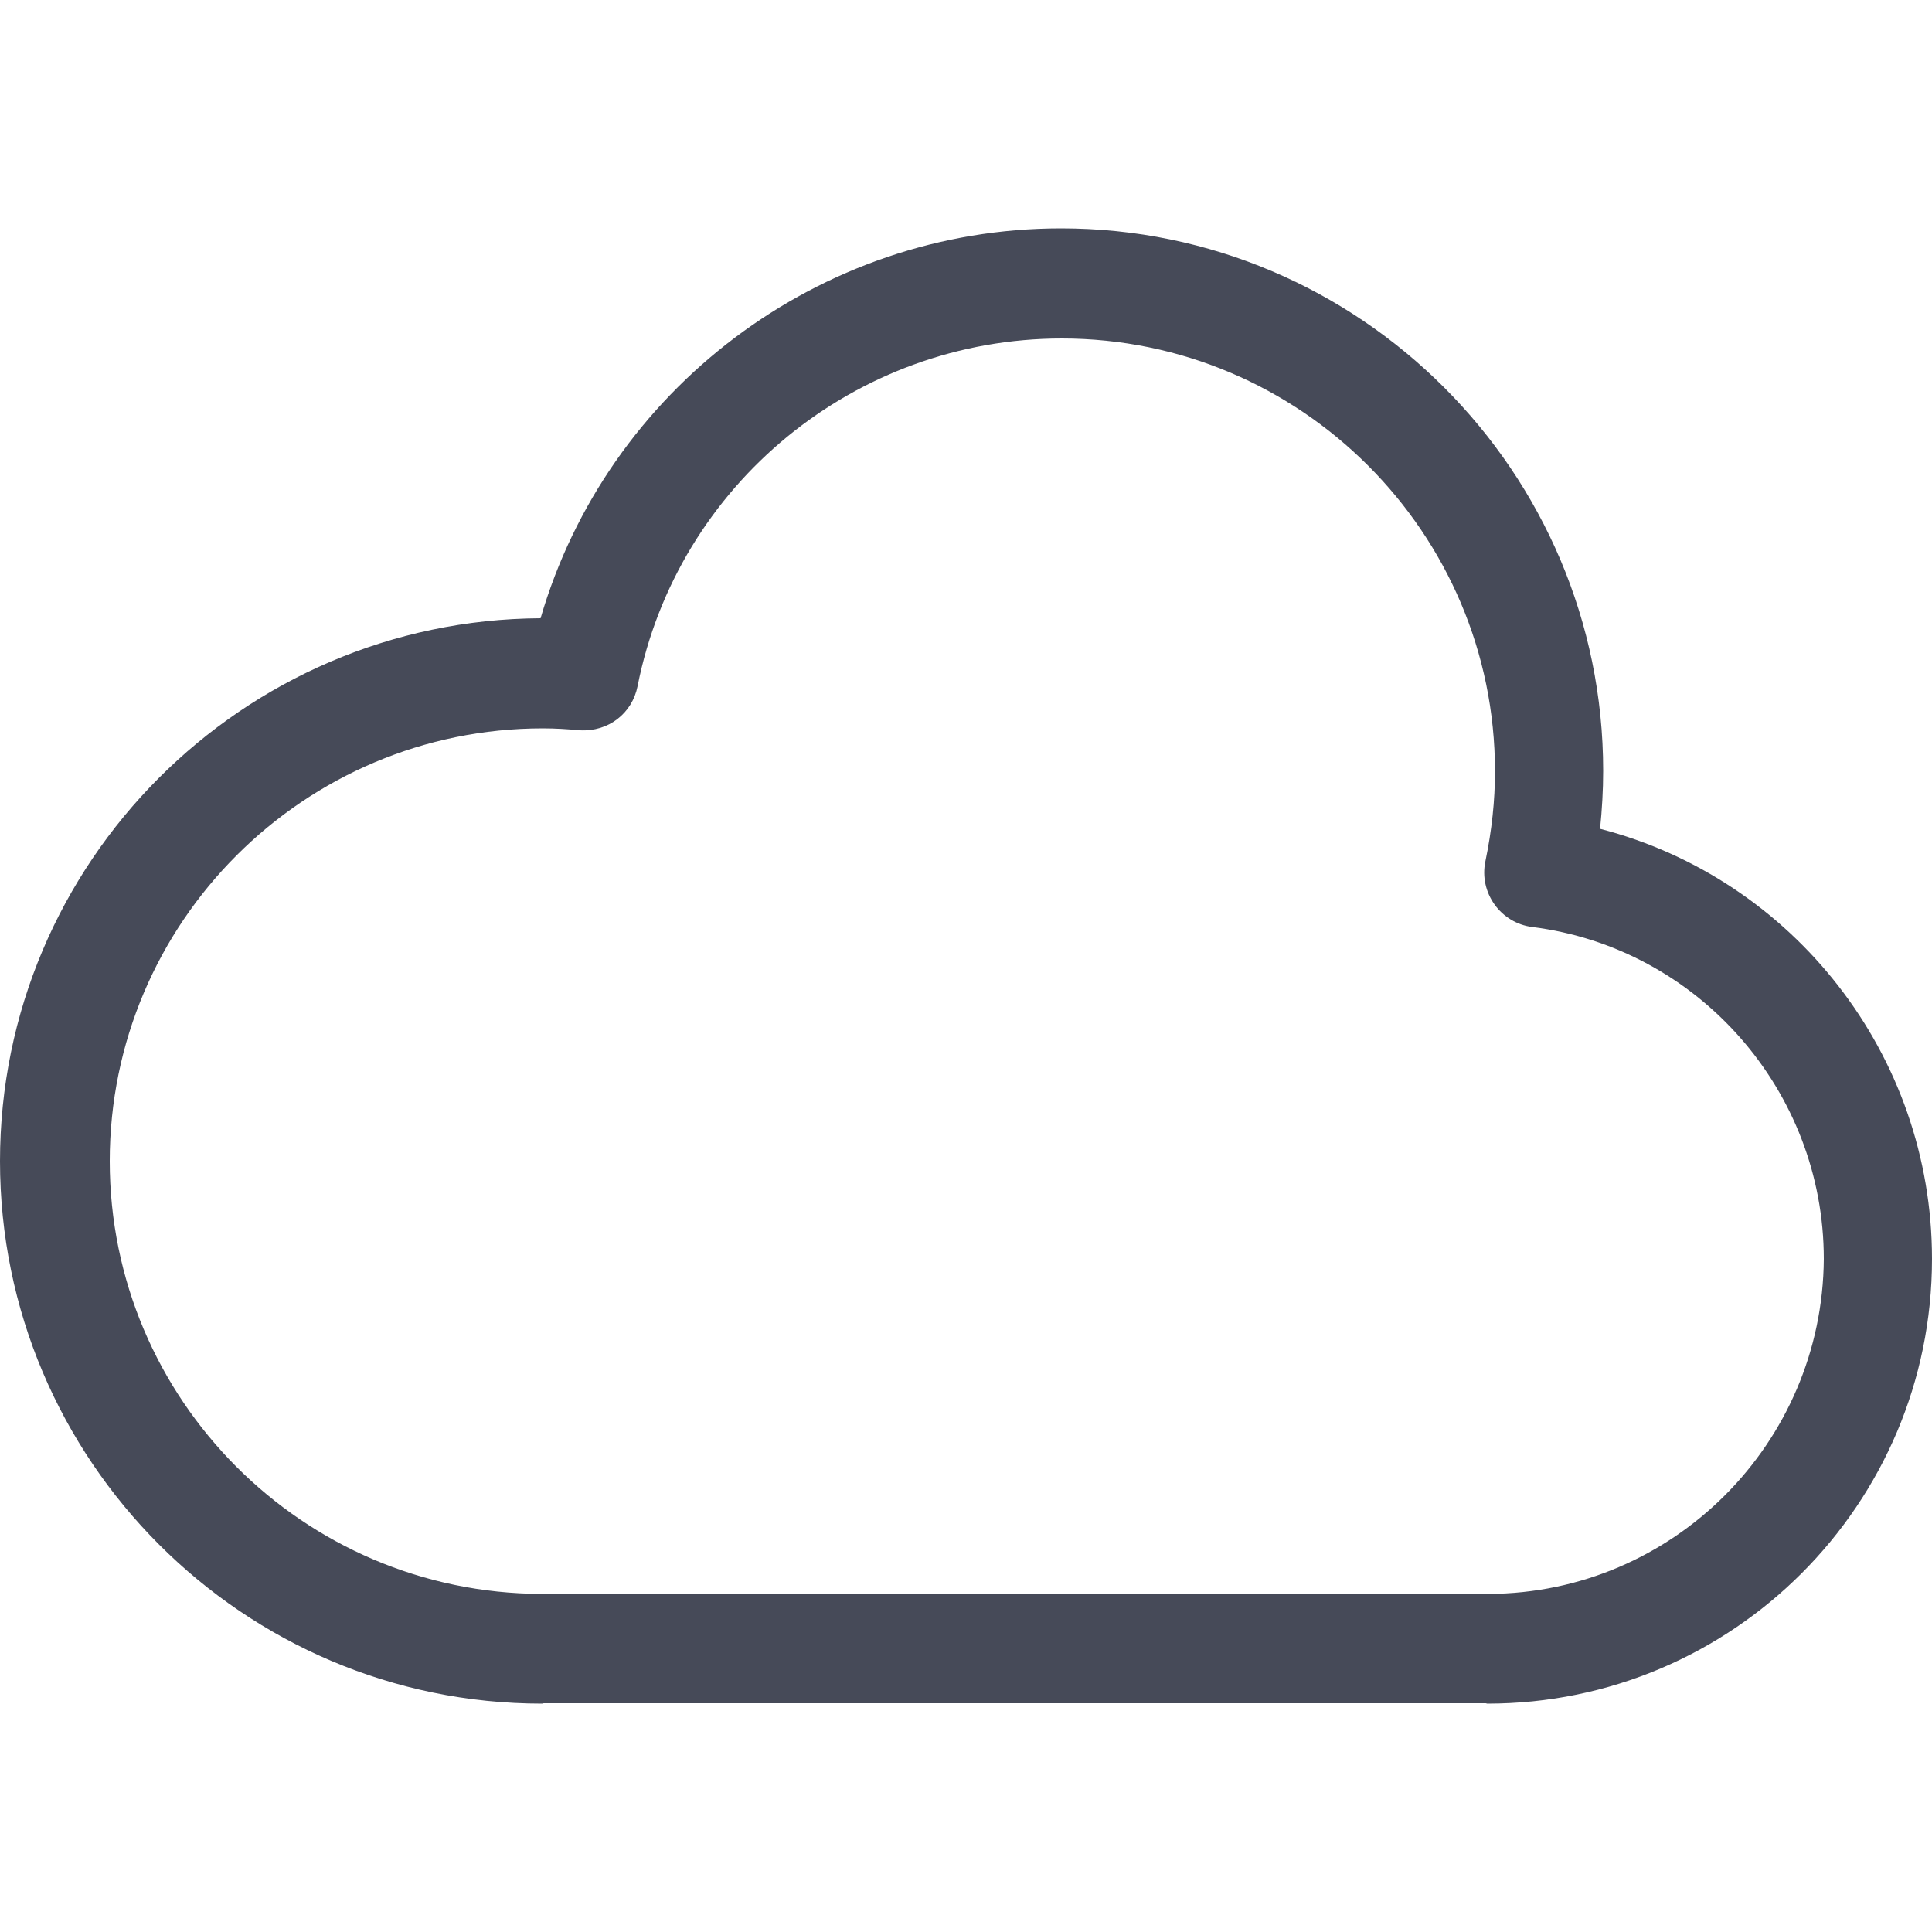 <?xml version="1.0" encoding="utf-8"?>
<!-- Generator: Adobe Illustrator 25.4.1, SVG Export Plug-In . SVG Version: 6.00 Build 0)  -->
<svg version="1.1" xmlns="http://www.w3.org/2000/svg" xmlns:xlink="http://www.w3.org/1999/xlink" x="0px" y="0px"
	 viewBox="0 0 500 500" style="enable-background:new 0 0 500 500;" xml:space="preserve">
<style type="text/css">
	.st0{display:none;}
	.st1{display:inline;fill:#464A58;}
	.st2{fill:#464A58;}
</style>
<g id="Layer_1" class="st0">
	<path class="st1" d="M433.8,24.4H66.2c-36.8,0-66.7,29.9-66.7,66.7v233.5c0,36.8,29.9,66.7,66.7,66.7h367.5
		c36.8,0,66.7-29.9,66.7-66.7V91.1C500.4,54.3,470.5,24.4,433.8,24.4z M472.1,324.6c0,21.1-17.2,38.3-38.3,38.3H66.2
		c-21.1,0-38.3-17.2-38.3-38.3V91.1c0-21.1,17.2-38.3,38.3-38.3h367.5c21.1,0,38.3,17.2,38.3,38.3V324.6z M343.4,451
		c5.7,5.3,6.1,14.3,0.7,20c-2.8,3-6.6,4.5-10.4,4.5c-3.4,0-6.9-1.3-9.6-3.8c-40.3-37.4-107.9-37.4-148.2,0c-5.7,5.3-14.7,5-20-0.7
		s-5-14.7,0.7-20c25.4-23.6,58.6-36.6,93.4-36.6C284.9,414.4,318,427.4,343.4,451z"/>
</g>
<g id="Layer_2" class="st0">
	<path class="st1" d="M340,0H40.6C18.2,0,0,18.2,0,40.6v330.2c0,14.2,7.6,27.6,19.9,34.9l149.7,88.6c6.4,3.8,13.5,5.7,20.7,5.7
		c7.1,0,14.3-1.9,20.7-5.6l149.7-88.7c12.3-7.3,19.9-20.7,19.9-34.9V40.6C380.6,18.2,362.4,0,340,0z M352.3,370.8
		c0,4.3-2.3,8.4-6,10.6L196.6,470c-3.9,2.3-8.7,2.3-12.5,0L34.3,381.4c-3.7-2.2-6-6.3-6-10.6V129.7h324V370.8L352.3,370.8z
		 M352.3,101.4h-324V40.6c0-6.8,5.5-12.3,12.3-12.3H340c6.8,0,12.3,5.5,12.3,12.3V101.4L352.3,101.4z"/>
	<path class="st1" d="M190.3,184.3c-57,0-103.4,46.4-103.4,103.4c0,57,46.4,103.4,103.4,103.4c57,0,103.4-46.4,103.4-103.4
		C293.7,230.7,247.3,184.3,190.3,184.3z M97.3,287.7c0-13.5,2.9-26.3,8.1-37.8l44.4,121.5C118.7,356.3,97.3,324.5,97.3,287.7z
		 M190.3,380.7c-9.1,0-17.9-1.3-26.3-3.8l27.9-81.1l28.6,78.3c0.2,0.5,0.4,0.9,0.7,1.3C211.5,378.9,201.1,380.7,190.3,380.7z
		 M203.1,244.1c5.6-0.3,10.6-0.9,10.6-0.9c5-0.6,4.4-8-0.6-7.7c0,0-15.1,1.2-24.8,1.2c-9.1,0-24.5-1.2-24.5-1.2
		c-5-0.3-5.6,7.4-0.6,7.7c0,0,4.7,0.6,9.8,0.9l14.5,39.7l-20.4,61l-33.9-100.7c5.6-0.3,10.6-0.9,10.6-0.9c5-0.6,4.4-8-0.6-7.7
		c0,0-15.1,1.2-24.8,1.2c-1.7,0-3.8,0-6-0.1c16.6-25.2,45.2-41.9,77.7-41.9c24.2,0,46.3,9.3,62.8,24.4c-0.4,0-0.8-0.1-1.2-0.1
		c-9.1,0-15.6,8-15.6,16.5c0,7.7,4.4,14.1,9.1,21.8c3.5,6.2,7.7,14.1,7.7,25.6c0,8-3.1,17.2-7.1,30.1l-9.3,31L203.1,244.1z
		 M271.9,243.1c7.3,13.2,11.4,28.4,11.4,44.6c0,34.3-18.6,64.3-46.2,80.4l28.4-82.1c5.3-13.3,7.1-23.9,7.1-33.3
		C272.5,249.3,272.3,246.1,271.9,243.1z"/>
</g>
<g id="Layer_3" class="st0">
	<path class="st1" d="M500,292.4c0,63.5-51.6,115.1-115.1,115.1c0,0,0,0,0,0h-57.5c-7.8,0-14.2-6.3-14.2-14.2
		c0-7.8,6.3-14.2,14.2-14.2h57.5h0c47.9,0,86.8-38.9,86.8-86.8c0-43.5-32.5-80.4-75.4-85.9c-3.9-0.5-7.4-2.6-9.7-5.8
		c-2.3-3.2-3.2-7.2-2.4-11.1c1.7-8.2,2.5-15.8,2.5-23.4c0-61.8-50.3-112-112.1-112c-53.4,0-99.5,37.9-109.8,90
		c-1.4,7-7.4,11.8-14.9,11.4c-3.2-0.2-6.4-0.5-9.6-0.5c-61.8,0-112.1,50.3-112.1,112c0,61.7,50.3,112,112,112h0h32.3
		c7.8,0,14.2,6.3,14.2,14.2c0,7.8-6.3,14.2-14.2,14.2h-32.2c0,0,0,0,0,0C62.9,407.5,0,344.5,0,267.1C0,189.9,62.7,127,140,126.8
		c17.1-59.2,71.9-100.9,134.6-100.9c77.4,0,140.3,62.9,140.3,140.3c0,5-0.3,9.9-0.8,15C464,194.1,500,239.6,500,292.4z M319,324.9
		l-59-59c-1.3-1.3-2.9-2.4-4.6-3.1c-3.4-1.4-7.3-1.4-10.8,0c-1.7,0.7-3.3,1.8-4.6,3.1l-59,59c-5.5,5.5-5.5,14.5,0,20
		c5.5,5.5,14.5,5.5,20,0l34.8-34.8v150c0,7.8,6.3,14.2,14.2,14.2c7.8,0,14.2-6.3,14.2-14.2v-150l34.8,34.8c2.8,2.8,6.4,4.2,10,4.2
		c3.6,0,7.2-1.4,10-4.2C324.5,339.4,324.5,330.4,319,324.9z"/>
</g>
<g id="Layer_4">
	<path class="st2" d="M414.1,214.5c0.5-5,0.8-10,0.8-15c0-77.4-63-140.4-140.3-140.4c-62.7,0-117.5,41.8-134.7,100.9
		C62.8,160.4,0,223.2,0,300.5c0,77.4,63,140.4,140.3,140.4c0.1,0,0.3-0.1,0.4-0.1h243.8c0.1,0,0.3,0.1,0.4,0.1
		c63.5,0,115.1-51.6,115.1-115.1C500,272.9,464,227.4,414.1,214.5z M385.3,412.5c-0.1,0-0.1,0-0.2,0H140.3c-0.1,0-0.1,0-0.2,0
		c-61.6-0.2-111.7-50.3-111.7-112c0-61.8,50.3-112,112.1-112c3.2,0,6.4,0.2,9.6,0.5c7.4,0.4,13.5-4.4,14.9-11.4
		c10.3-52.2,56.4-90,109.8-90c61.8,0,112.1,50.3,112.1,112c0,7.6-0.8,15.2-2.5,23.4c-0.8,3.9,0.1,7.9,2.4,11.1
		c2.3,3.2,5.8,5.3,9.7,5.8c43,5.4,75.5,42.4,75.5,85.9C471.7,373.5,433,412.3,385.3,412.5z"/>
</g>
</svg>
